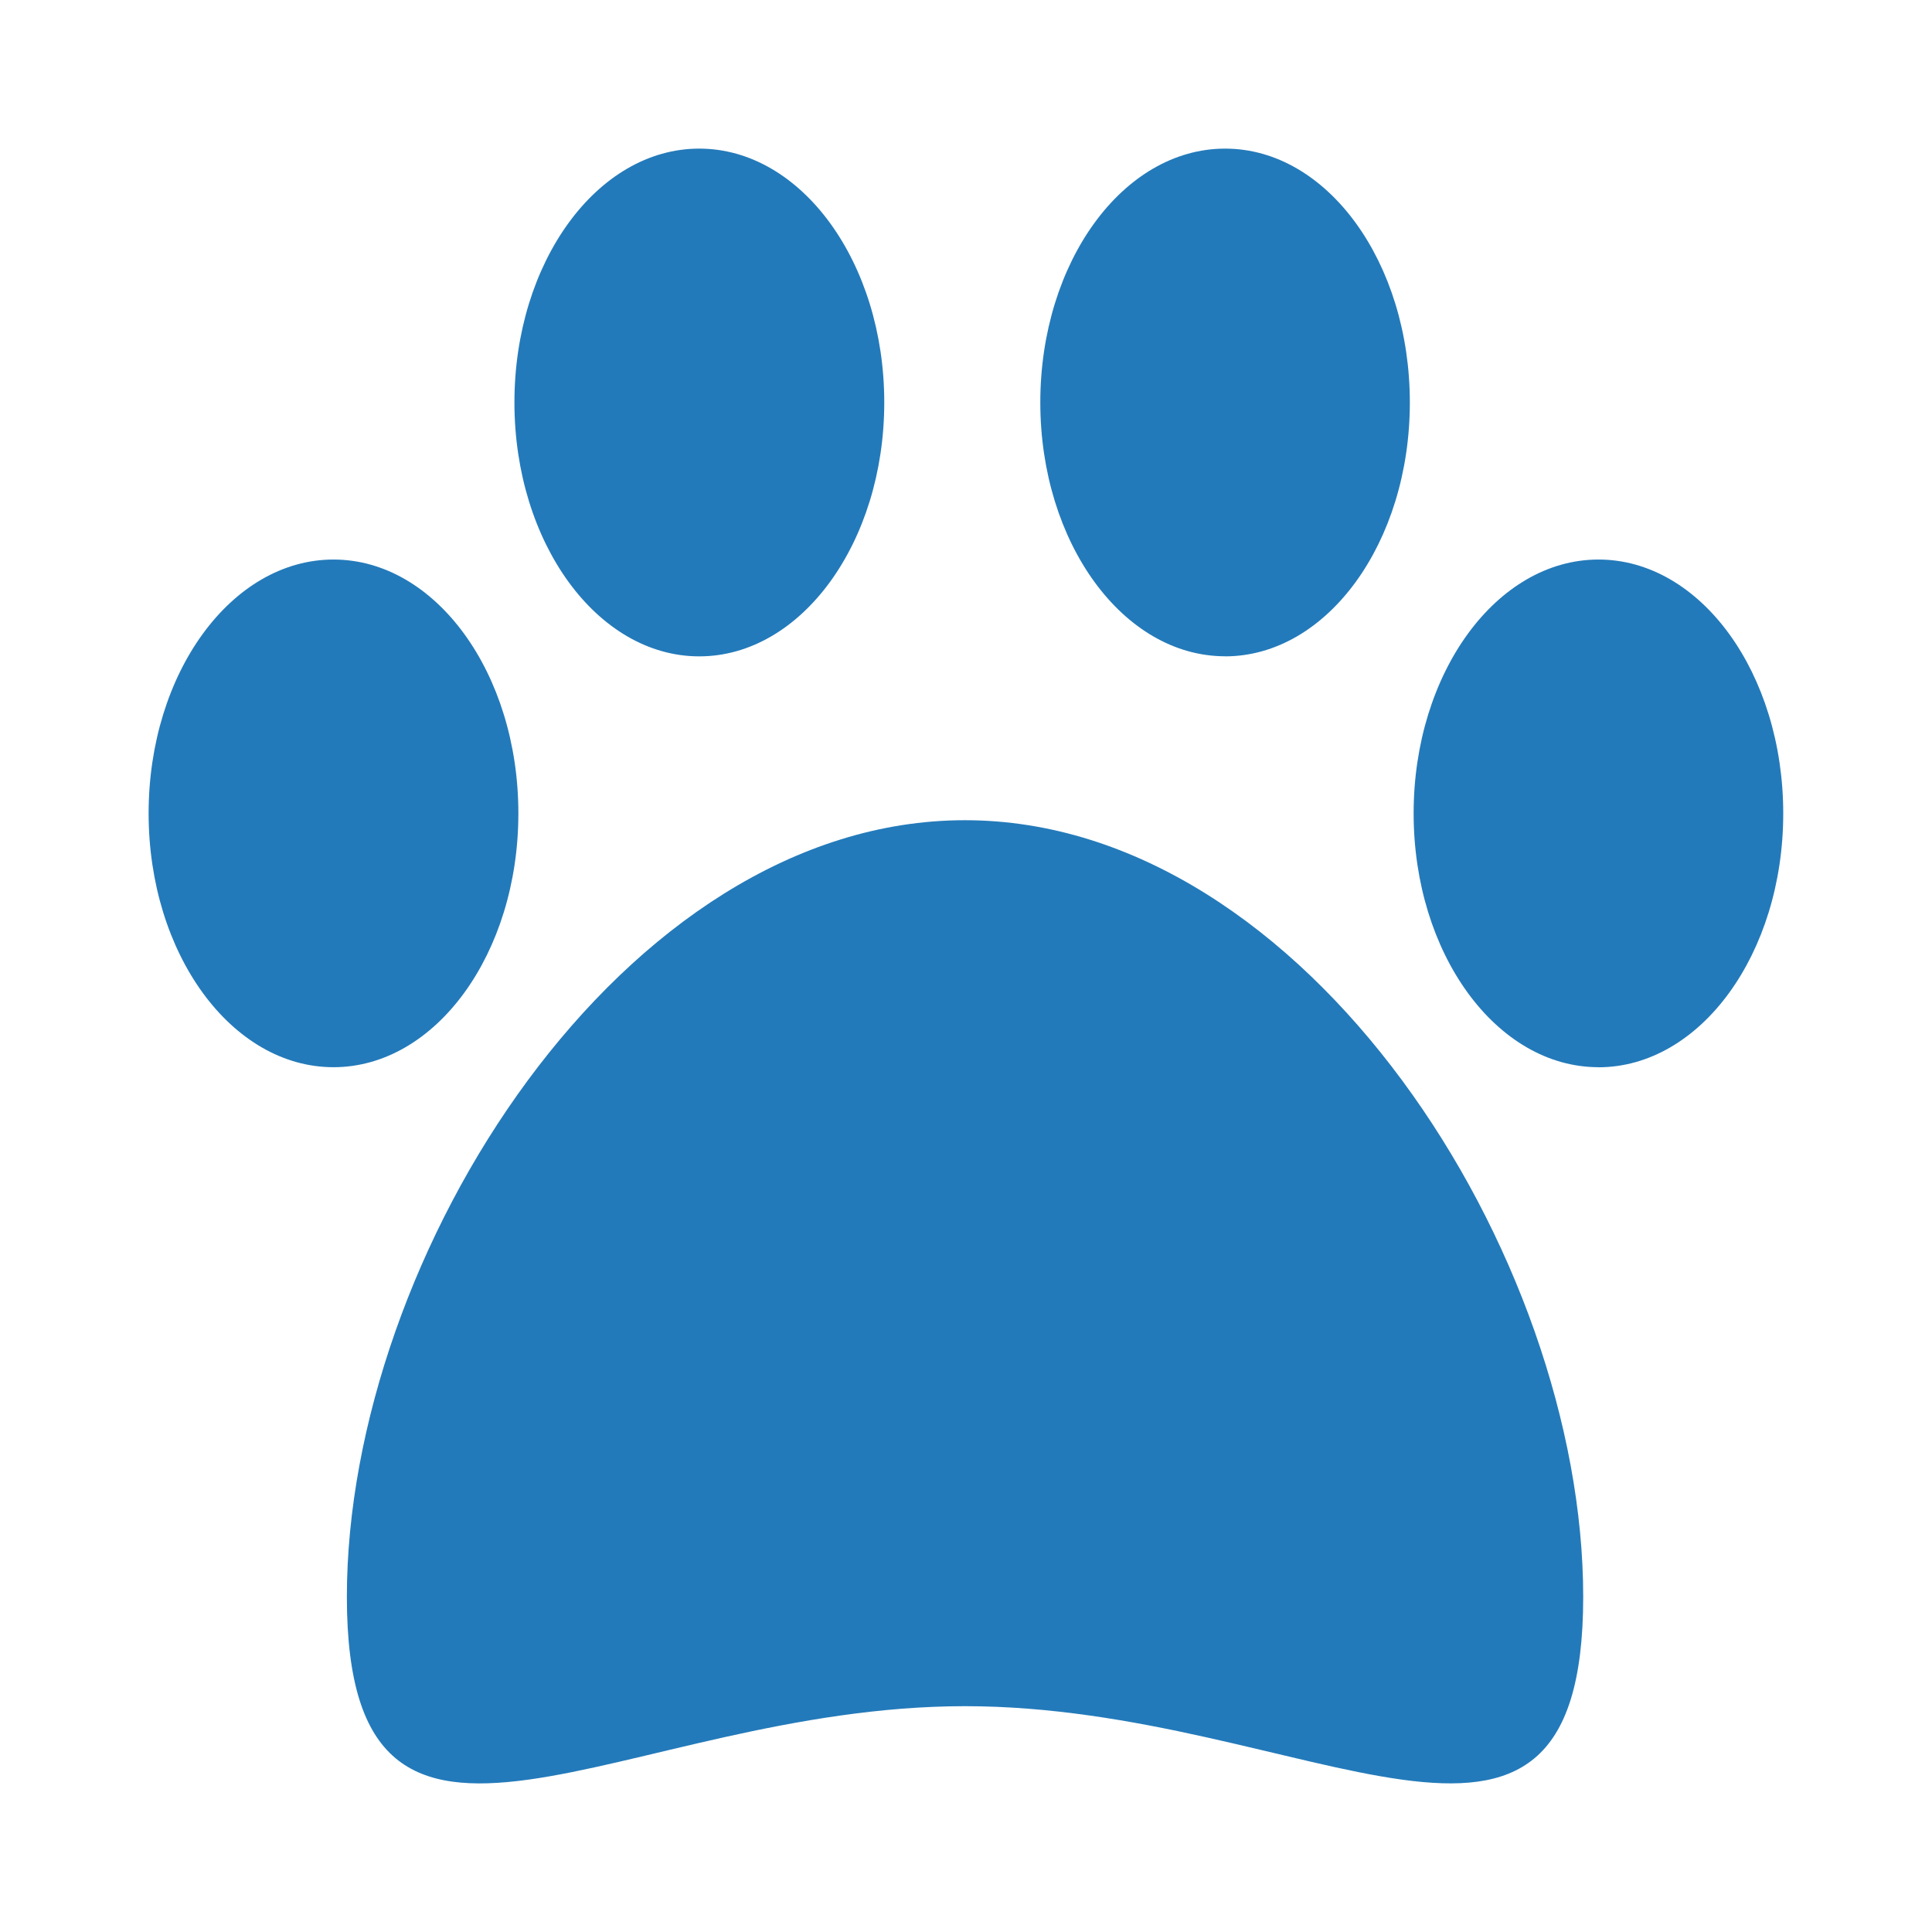<svg xmlns="http://www.w3.org/2000/svg" viewBox="0 0 260 260"><defs><style>.cls-1{fill:#237aba;fill-rule:evenodd}</style></defs><title>5</title><path class="cls-1" d="M44.88 143.62c13.74 0 24.88-15.3 24.88-34.16S58.62 75.3 44.88 75.3 20 90.59 20 109.46s11.14 34.16 24.88 34.16zM94.1 88.33c13.74 0 24.9-15.33 24.9-34.17S107.84 20 94.1 20 69.23 35.3 69.23 54.16 80.37 88.33 94.1 88.33zm121 55.3c13.74 0 24.88-15.3 24.88-34.16S228.86 75.3 215.12 75.3s-24.88 15.3-24.88 34.16 11.14 34.16 24.88 34.16zm-50.25-55.3c13.74 0 24.88-15.3 24.88-34.16S178.61 20 164.87 20 140 35.3 140 54.16s11.14 34.16 24.88 34.16zm-35 141.28c46 0 83.21 31.28 83.21-14.71s-37.25-104.52-83.21-104.52S46.68 168.9 46.68 214.9s37.25 14.71 83.21 14.71zm0 0" id="icons"/></svg>